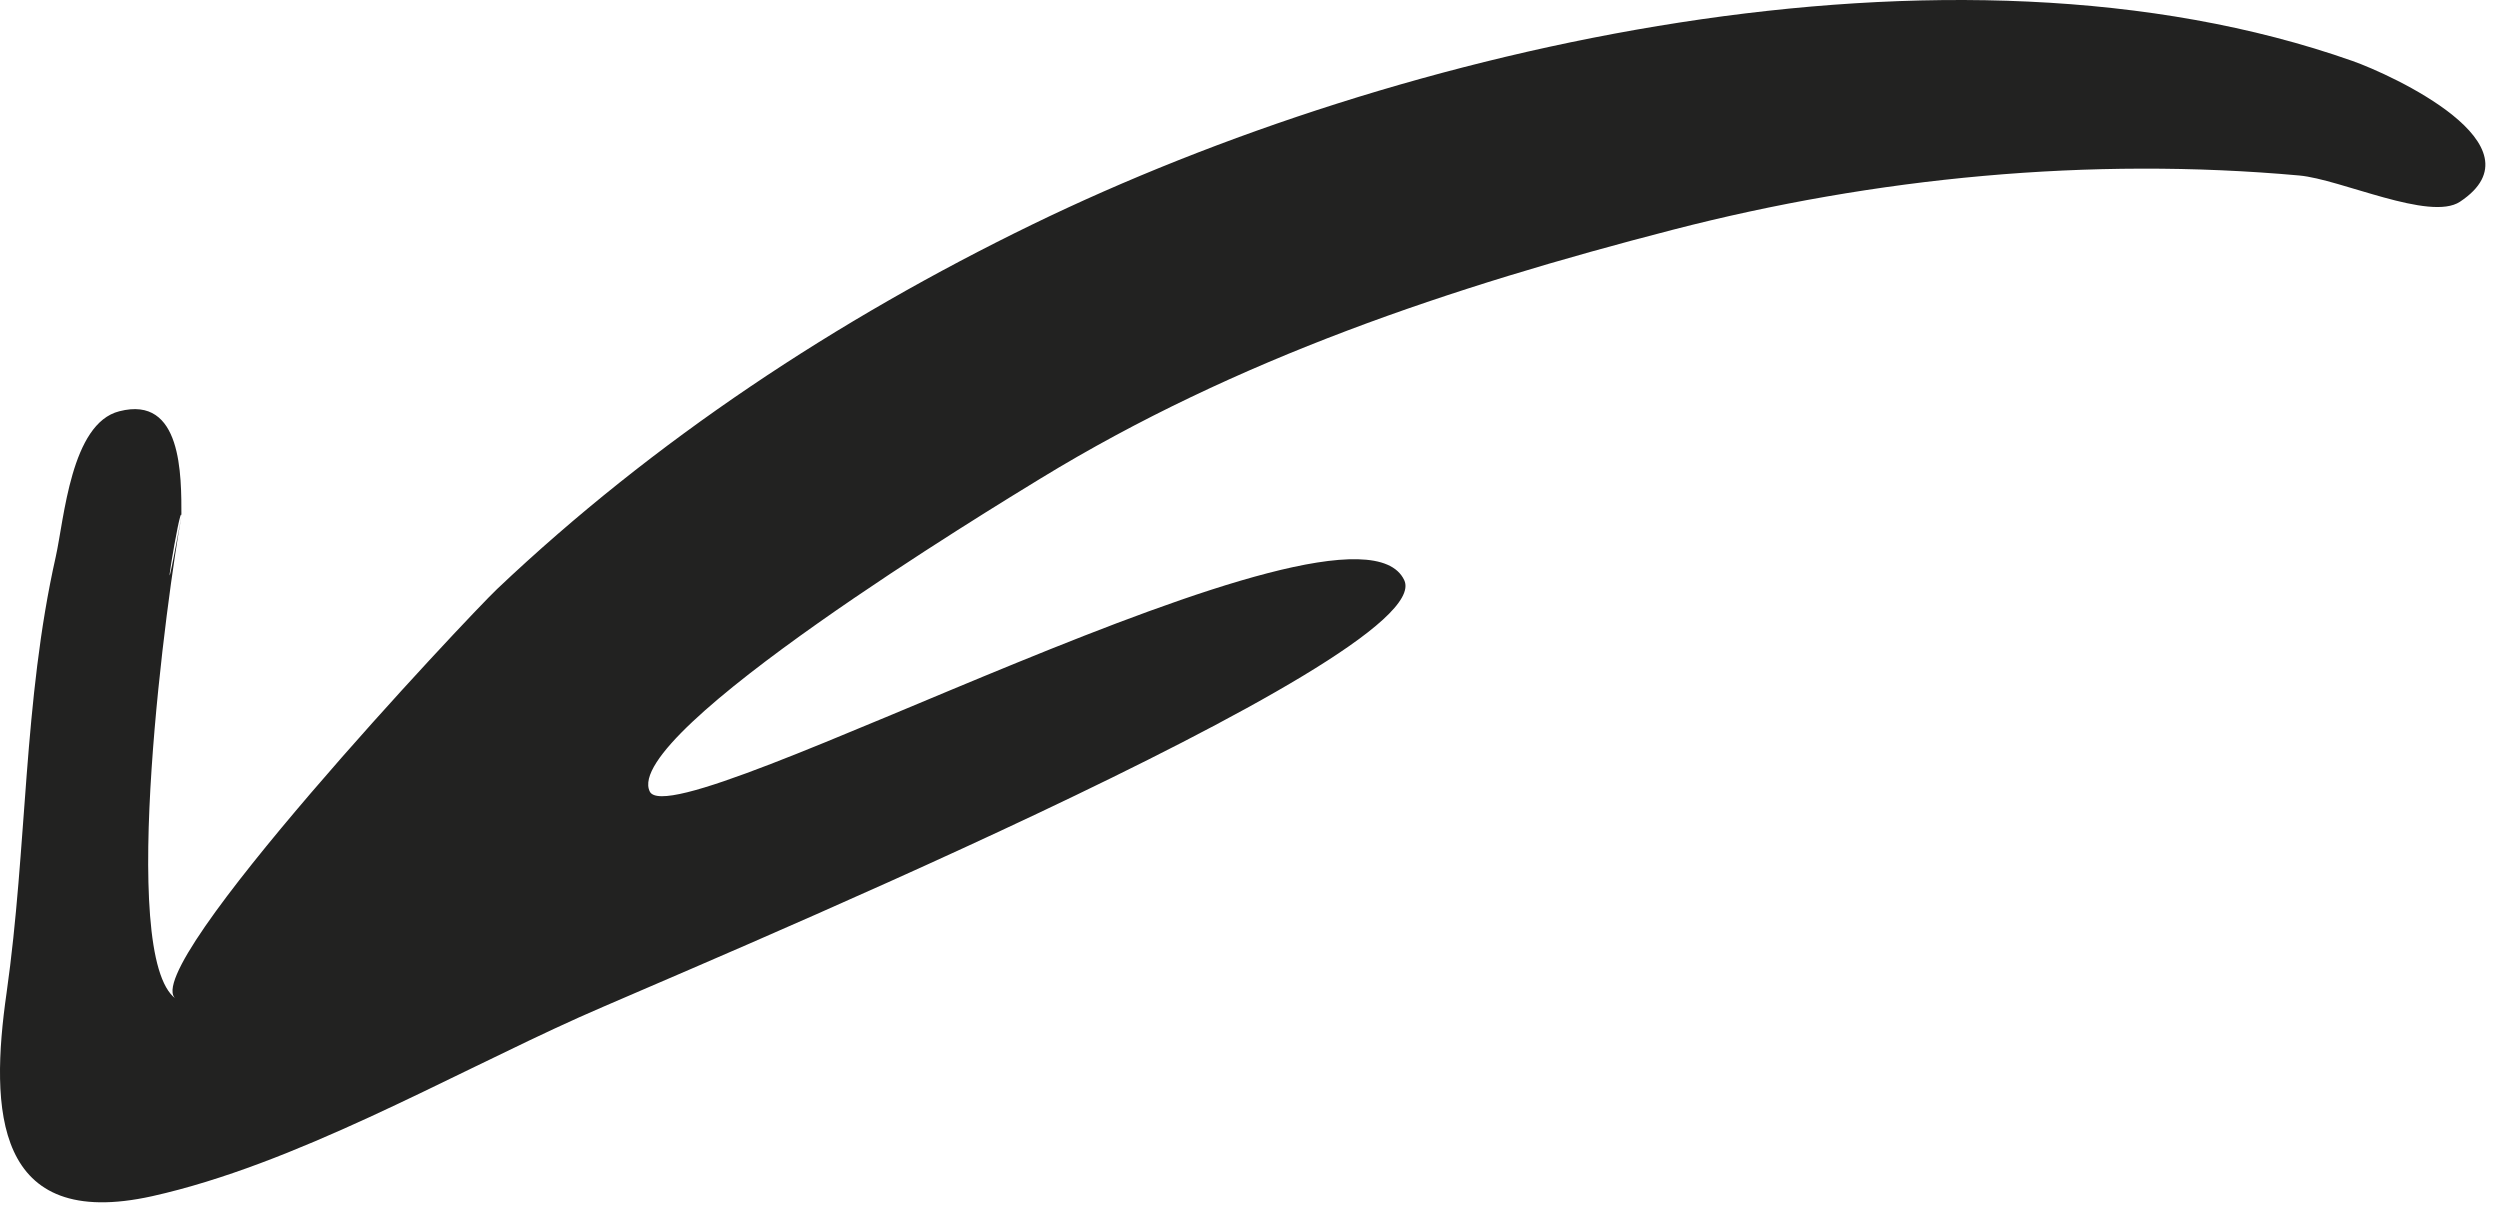 <?xml version="1.0" encoding="UTF-8"?> <svg xmlns="http://www.w3.org/2000/svg" width="134" height="65" viewBox="0 0 134 65" fill="none"> <path d="M9.724 27.689C9.011 31.492 6.276 51.28 9.427 53.538C7.267 51.993 25.139 32.997 26.645 31.571C35.065 23.589 44.893 17.111 55.315 12.041C75.069 2.434 104.552 -4.32 126.089 3.266C128.169 3.999 136.432 7.782 131.855 10.813C130.25 11.882 125.455 9.604 123.236 9.406C112.021 8.396 100.529 9.505 89.652 12.318C77.783 15.388 66.311 19.211 55.771 25.649C53.413 27.095 33.282 39.296 34.828 42.426C36.155 45.12 72.454 25.114 75.267 31.096C77.229 35.275 35.739 52.409 31.043 54.528C23.91 57.737 15.787 62.412 8.159 64.115C-0.322 65.997 -0.54 59.46 0.352 53.221C1.462 45.397 1.244 37.593 2.987 29.848C3.443 27.808 3.8 22.697 6.395 22.044C9.764 21.172 9.724 25.47 9.724 27.689C9.724 26.52 8.297 35.334 9.724 27.689Z" fill="#222221"></path> </svg> 